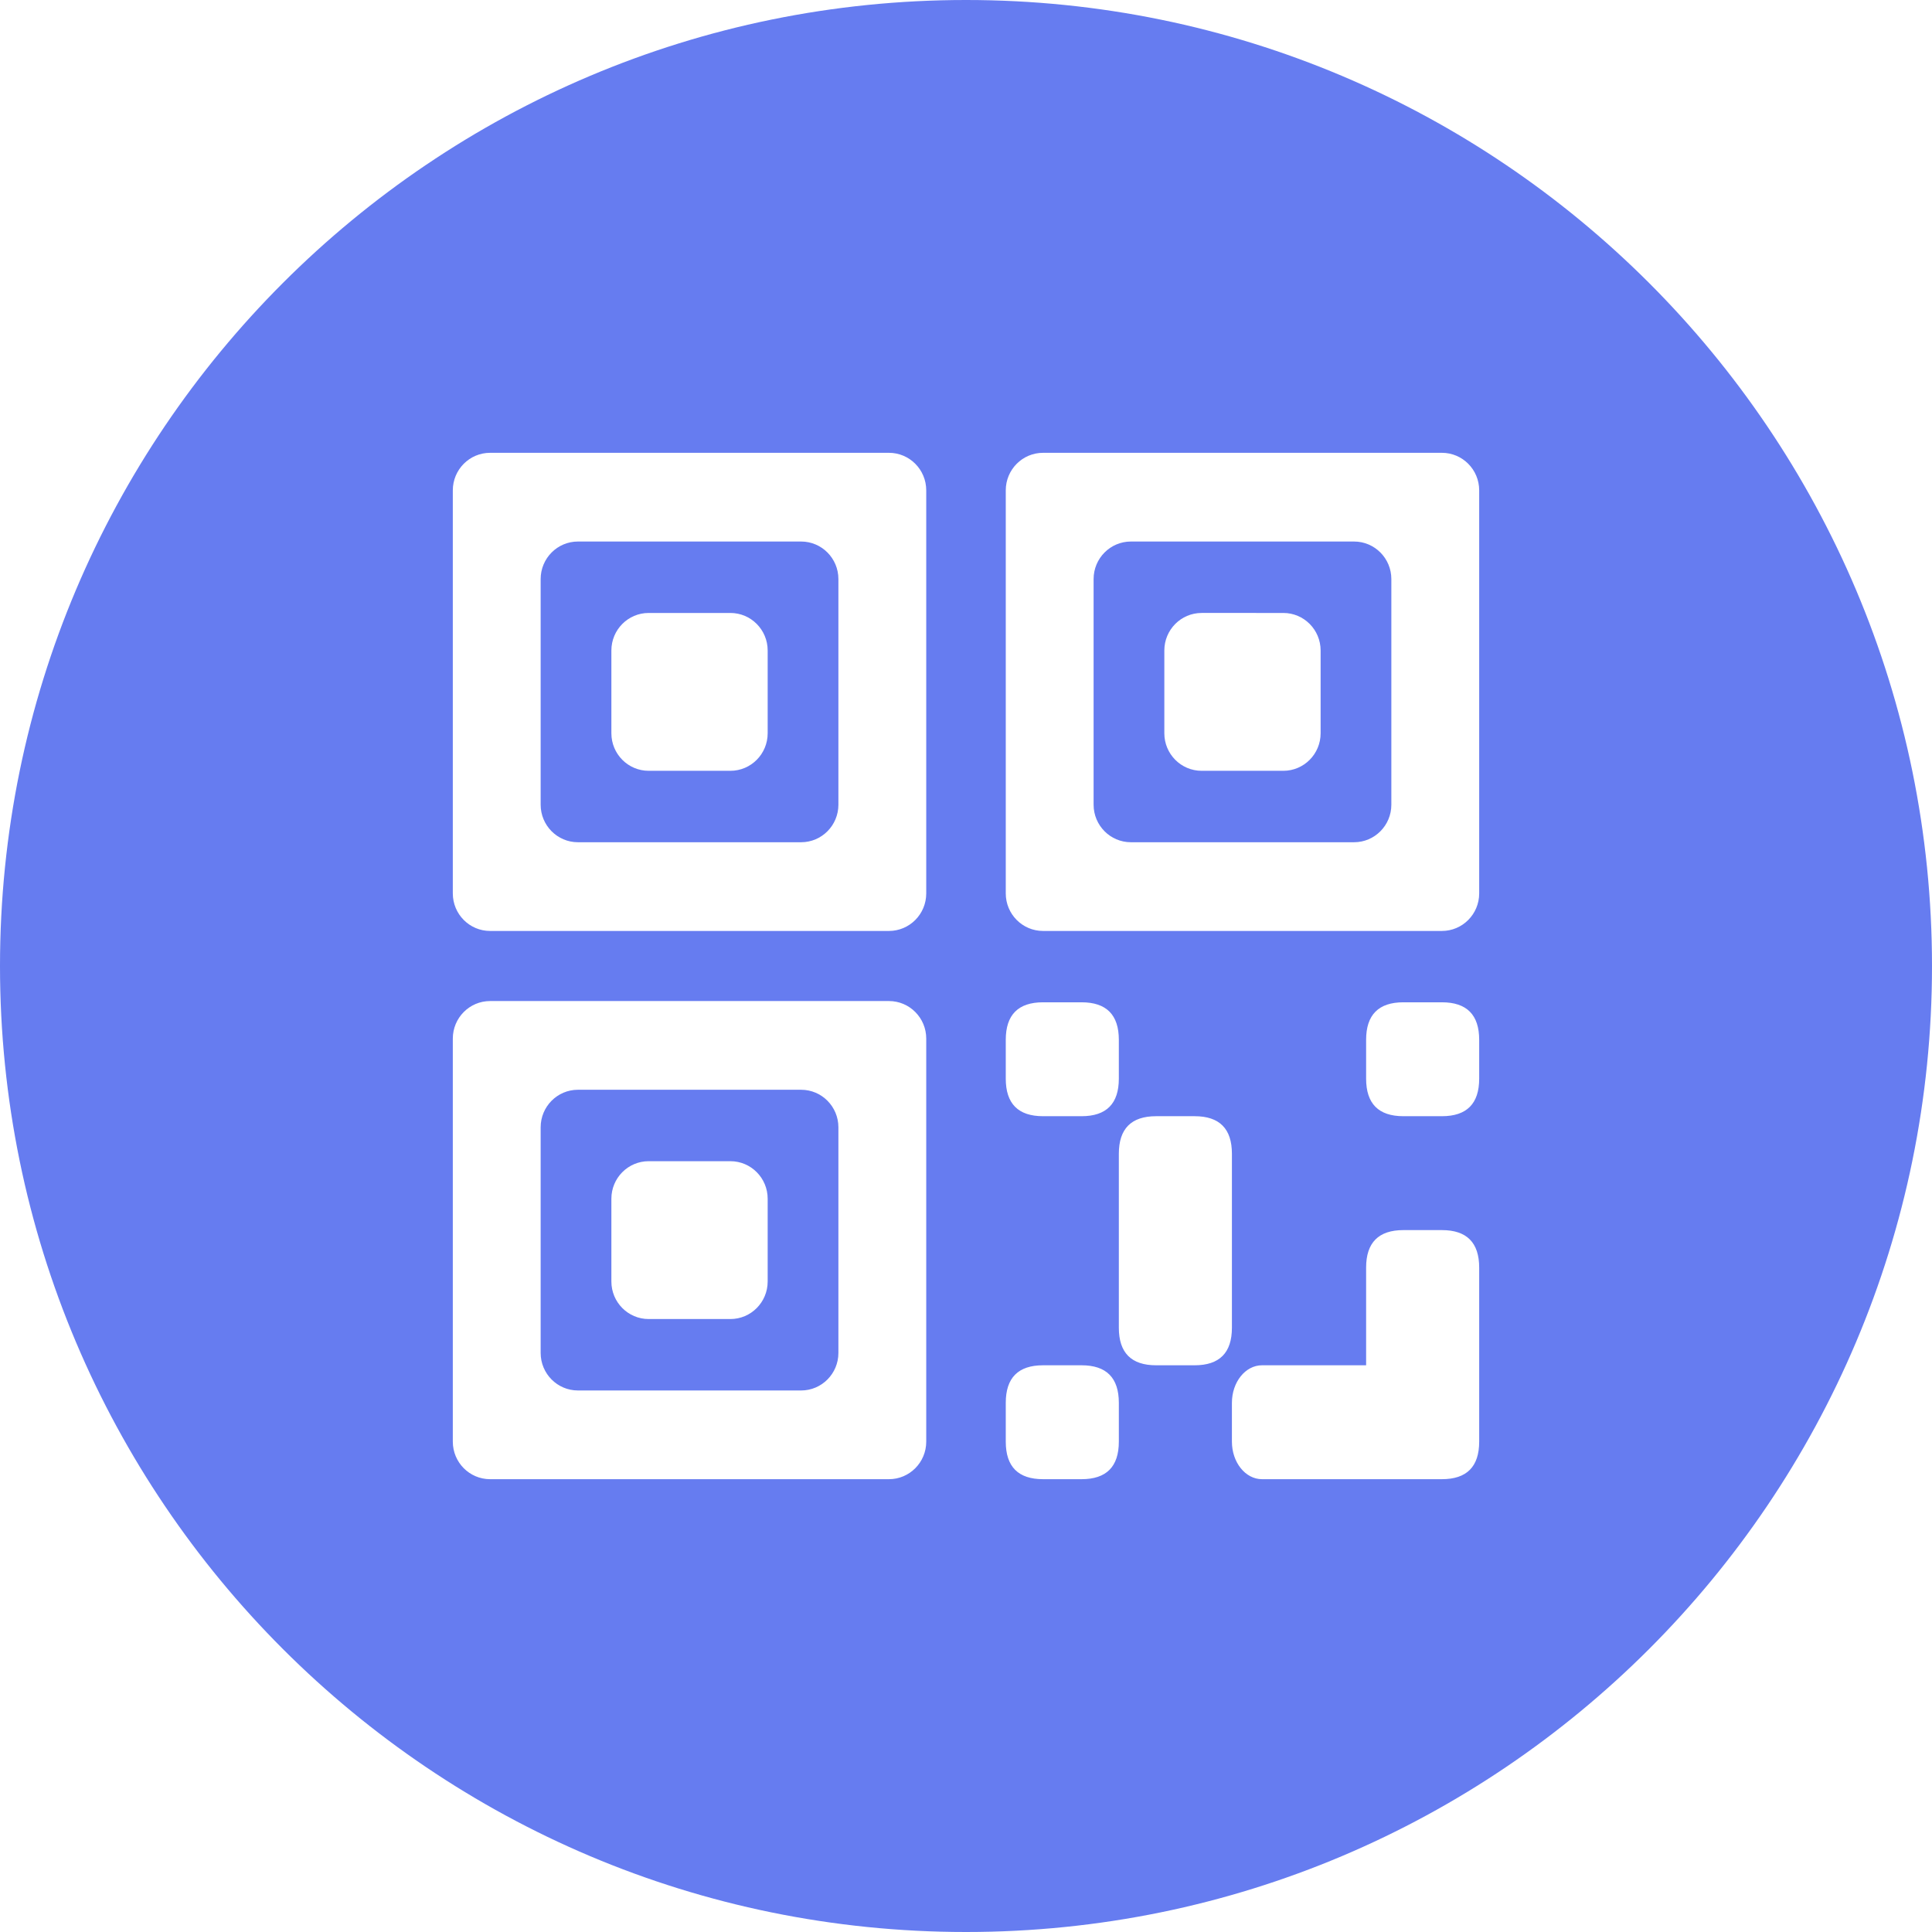 <?xml version="1.0" standalone="no"?><!DOCTYPE svg PUBLIC "-//W3C//DTD SVG 1.1//EN" "http://www.w3.org/Graphics/SVG/1.1/DTD/svg11.dtd"><svg t="1698385836628" class="icon" viewBox="0 0 1024 1024" version="1.1" xmlns="http://www.w3.org/2000/svg" p-id="8789" xmlns:xlink="http://www.w3.org/1999/xlink" width="200" height="200"><path d="M512 1024C229.23 1024 0 794.77 0 512S229.23 0 512 0s512 229.23 512 512-229.23 512-512 512zM259.758 240c-10.912 0-19.758 8.91-19.758 19.903v213.619c0 10.992 8.845 19.903 19.758 19.903h211.409c10.913 0 19.759-8.91 19.759-19.903V259.903c0-10.992-8.846-19.903-19.759-19.903H259.758z m46.558 47.02h118.295c10.912 0 19.758 8.911 19.758 19.903v119.578c0 10.991-8.846 19.903-19.758 19.903H306.316c-10.913 0-19.758-8.911-19.758-19.903V306.923c0-10.991 8.845-19.903 19.758-19.903z m37.487 37.861c-10.911 0-19.758 8.91-19.758 19.903v43.856c0 10.991 8.847 19.903 19.758 19.903h43.32c10.912 0 19.758-8.91 19.758-19.903v-43.856c0-10.991-8.846-19.903-19.758-19.903H343.802z m-84.044 205.694c-10.912 0-19.758 8.91-19.758 19.903v213.619c0 10.992 8.845 19.903 19.758 19.903h211.409c10.913 0 19.759-8.91 19.759-19.903V550.478c0-10.992-8.846-19.903-19.759-19.903H259.758z m46.558 47.02h118.295c10.912 0 19.758 8.911 19.758 19.903v119.578c0 10.991-8.846 19.903-19.758 19.903H306.316c-10.913 0-19.758-8.911-19.758-19.903V597.499c0-10.991 8.845-19.903 19.758-19.903z m37.487 37.861c-10.911 0-19.758 8.91-19.758 19.903v43.856c0 10.991 8.847 19.903 19.758 19.903h43.32c10.912 0 19.758-8.91 19.758-19.903v-43.856c0-10.991-8.846-19.903-19.758-19.903H343.802z m209.031-375.457c-10.913 0-19.759 8.91-19.759 19.903v213.619c0 10.992 8.846 19.903 19.759 19.903h211.409c10.912 0 19.758-8.91 19.758-19.903V259.903c0-10.992-8.845-19.903-19.758-19.903H552.833z m46.557 47.02h118.295c10.913 0 19.758 8.911 19.758 19.903v119.578c0 10.991-8.845 19.903-19.758 19.903H599.39c-10.912 0-19.758-8.911-19.758-19.903V306.923c0-10.991 8.846-19.903 19.758-19.903z m37.488 37.861c-10.912 0-19.758 8.91-19.758 19.903v43.856c0 10.991 8.846 19.903 19.758 19.903H680.198c10.911 0 19.758-8.91 19.758-19.903v-43.856c0-10.991-8.847-19.903-19.758-19.903H636.876z m-84.045 206.356c-13.17 0-19.758 6.635-19.758 19.904v20.566c0 13.268 6.586 19.903 19.759 19.903h20.416c13.172 0 19.759-6.635 19.759-19.903v-20.566c0-13.269-6.586-19.903-19.759-19.903h-20.416z m190.993 0c-13.171 0-19.758 6.635-19.758 19.904v20.566c0 13.268 6.586 19.903 19.758 19.903H764.243c13.172 0 19.758-6.635 19.758-19.903v-20.566c0-13.269-6.585-19.903-19.758-19.903h-20.416z m-190.992 192.392c-13.172 0-19.759 6.633-19.759 19.901v20.566c0 13.269 6.586 19.903 19.759 19.903h20.416c13.172 0 19.759-6.633 19.759-19.903v-20.566c0-13.267-6.586-19.903-19.759-19.903h-20.416z m59.932-132.02c-13.172 0-19.758 6.633-19.758 19.903v92.214c0 13.269 6.585 19.903 19.758 19.903h20.416c13.172 0 19.759-6.633 19.759-19.901V611.513c0-13.269-6.586-19.903-19.758-19.903h-20.417zM743.159 783.993c0.22 0.003 0.442 0.005 0.667 0.005H764.243c13.172 0 19.758-6.633 19.758-19.903v-92.214c0-13.269-6.585-19.903-19.758-19.903h-20.416c-13.172 0-19.759 6.633-19.759 19.901v51.747h-55.182c-8.807 0-15.946 8.909-15.946 19.901v20.566c0 10.992 7.139 19.903 15.946 19.903h73.885c0.13 0 0.26-0.002 0.389-0.005z" fill="#667CF0" p-id="8790"></path></svg>